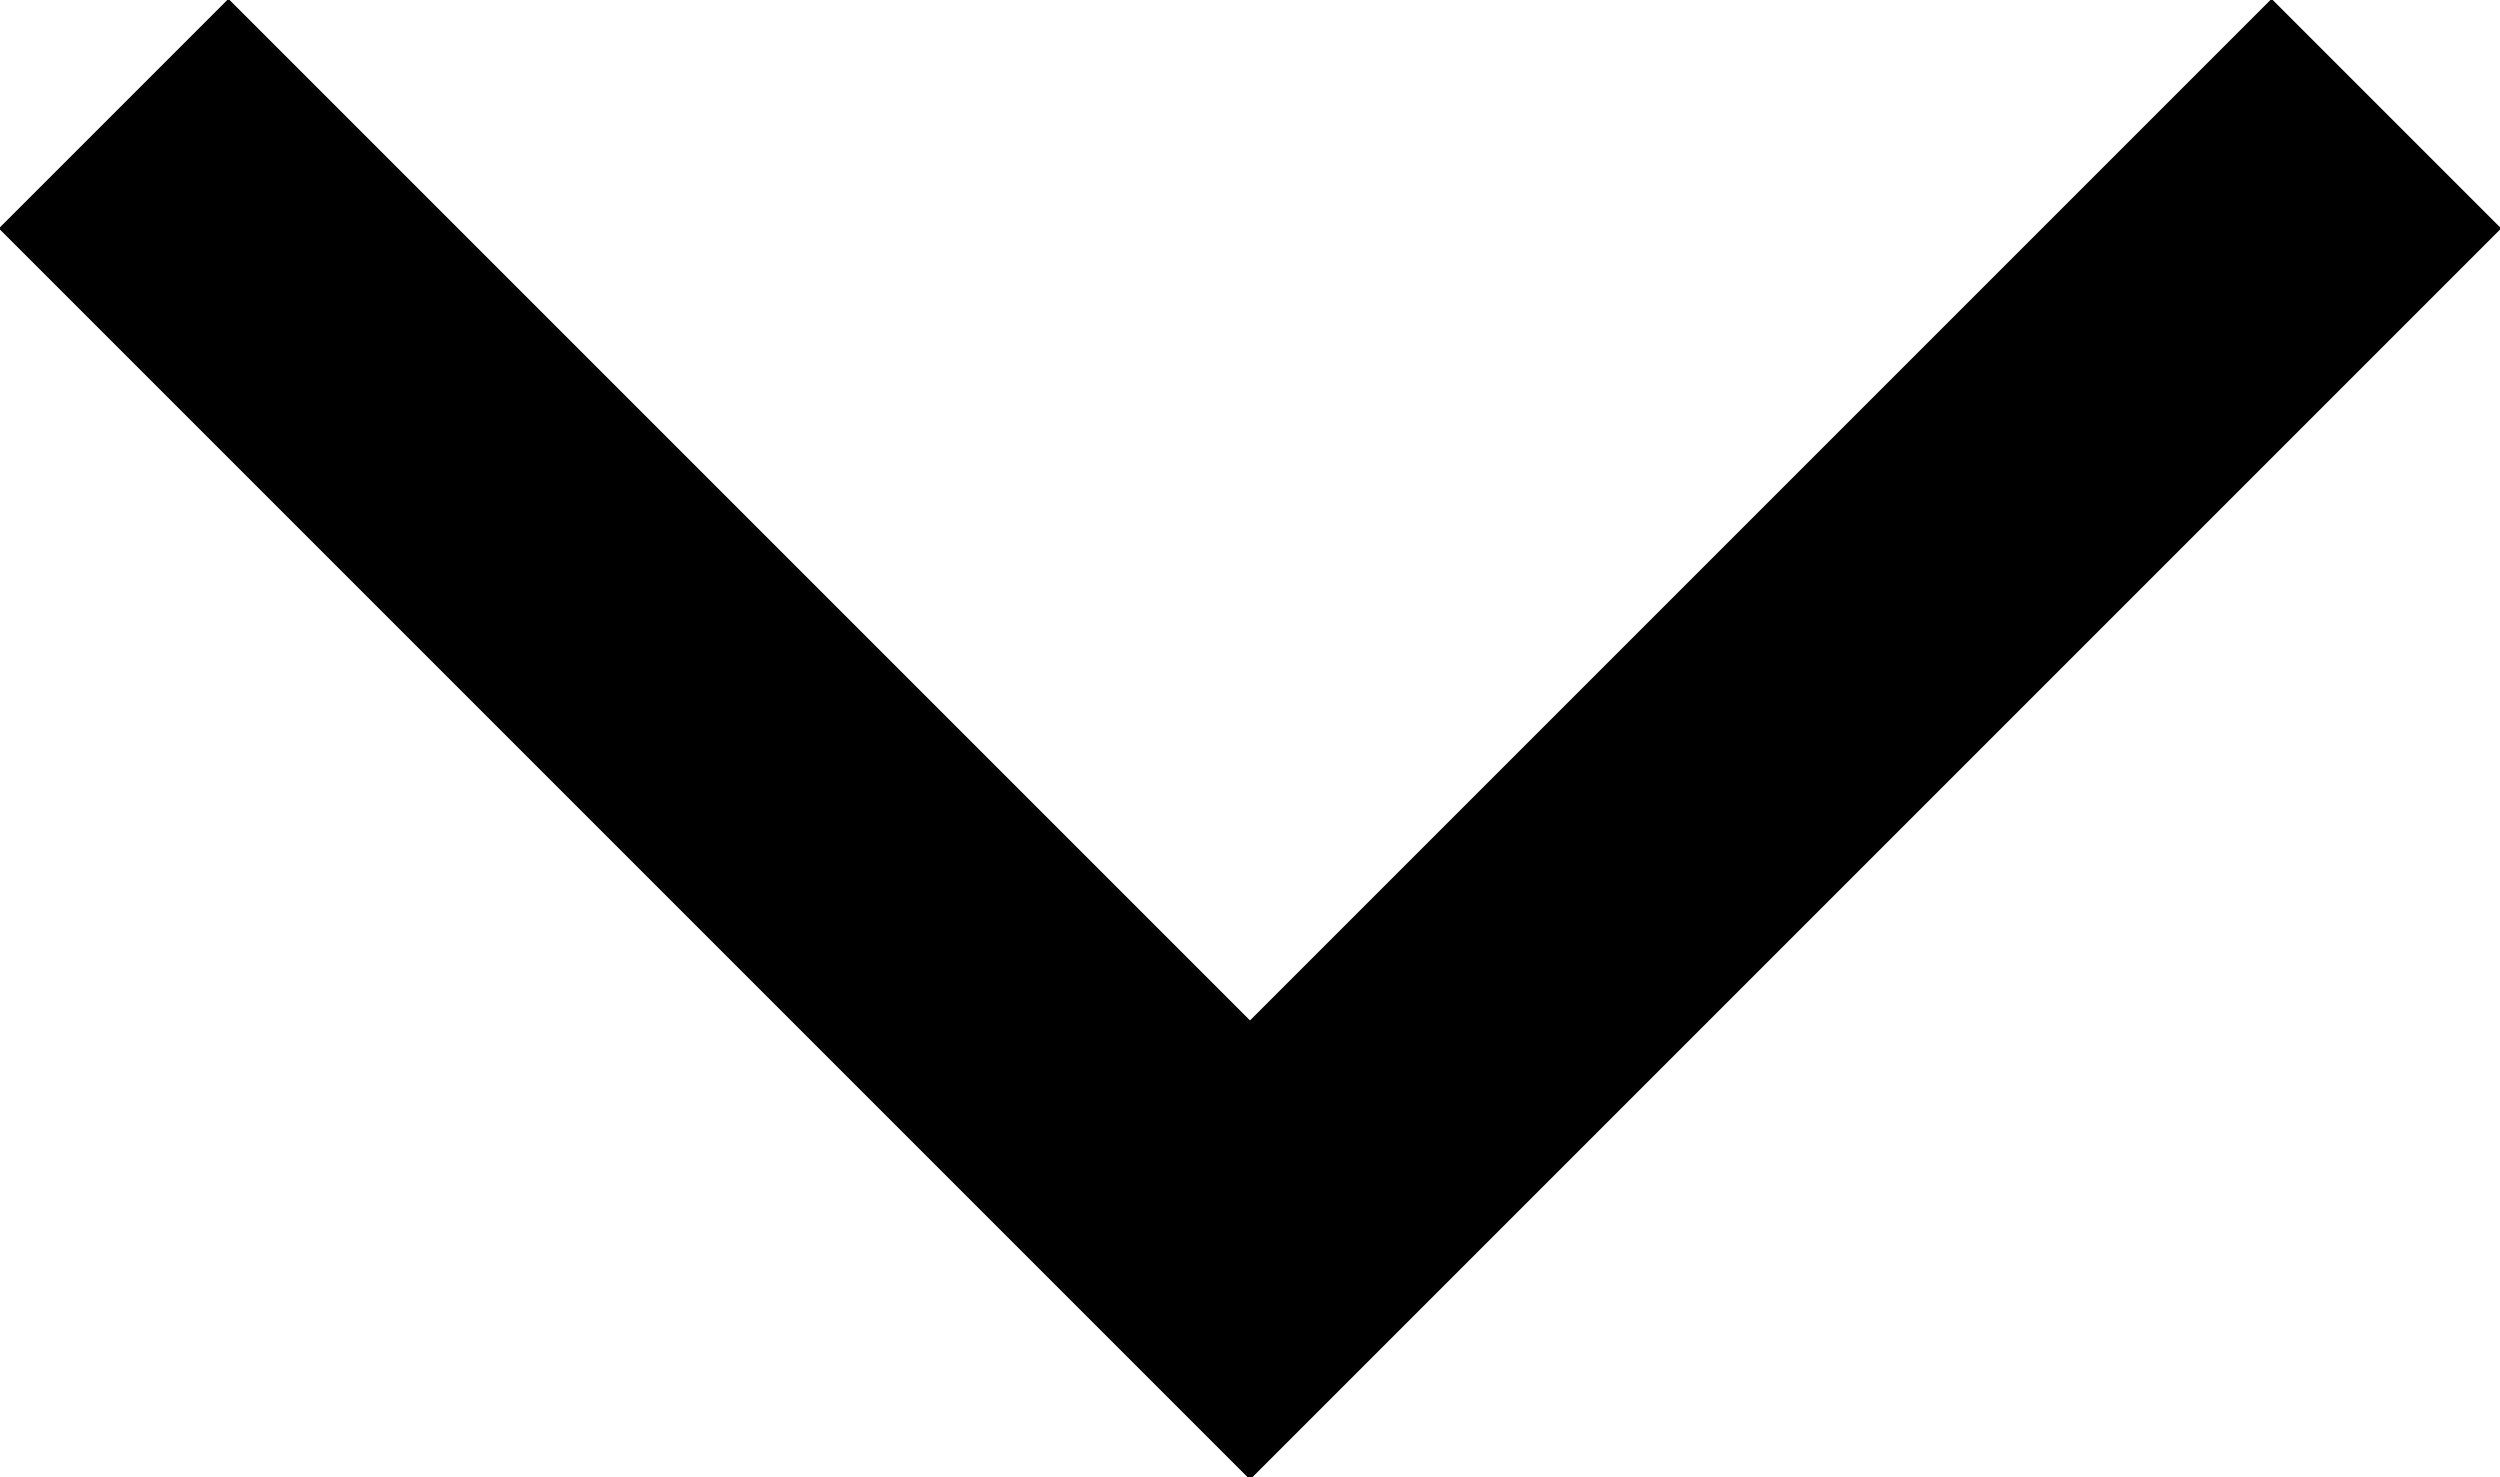 <?xml version="1.0" encoding="utf-8"?>
<!-- Generator: Adobe Illustrator 21.1.0, SVG Export Plug-In . SVG Version: 6.00 Build 0)  -->
<svg version="1.1" id="Layer_1" xmlns="http://www.w3.org/2000/svg" xmlns:xlink="http://www.w3.org/1999/xlink" x="0px" y="0px"
	 viewBox="0 0 15.4 9.1" style="enable-background:new 0 0 15.4 9.1;" xml:space="preserve">
<style type="text/css">
	.st0{fill:none;stroke:#000000;stroke-width:2;}
</style>
<title>Path</title>
<desc>Created with Sketch.</desc>
<g id="Hero">
	<g id="Small_Blue_hero_Desktop-Copy-5" transform="translate(-1305, -36)">
		<g id="Header">
			<polyline id="Path" class="st0" points="1305.7,36.7 1312.7,43.7 1319.7,36.7 			"/>
		</g>
	</g>
</g>
</svg>
